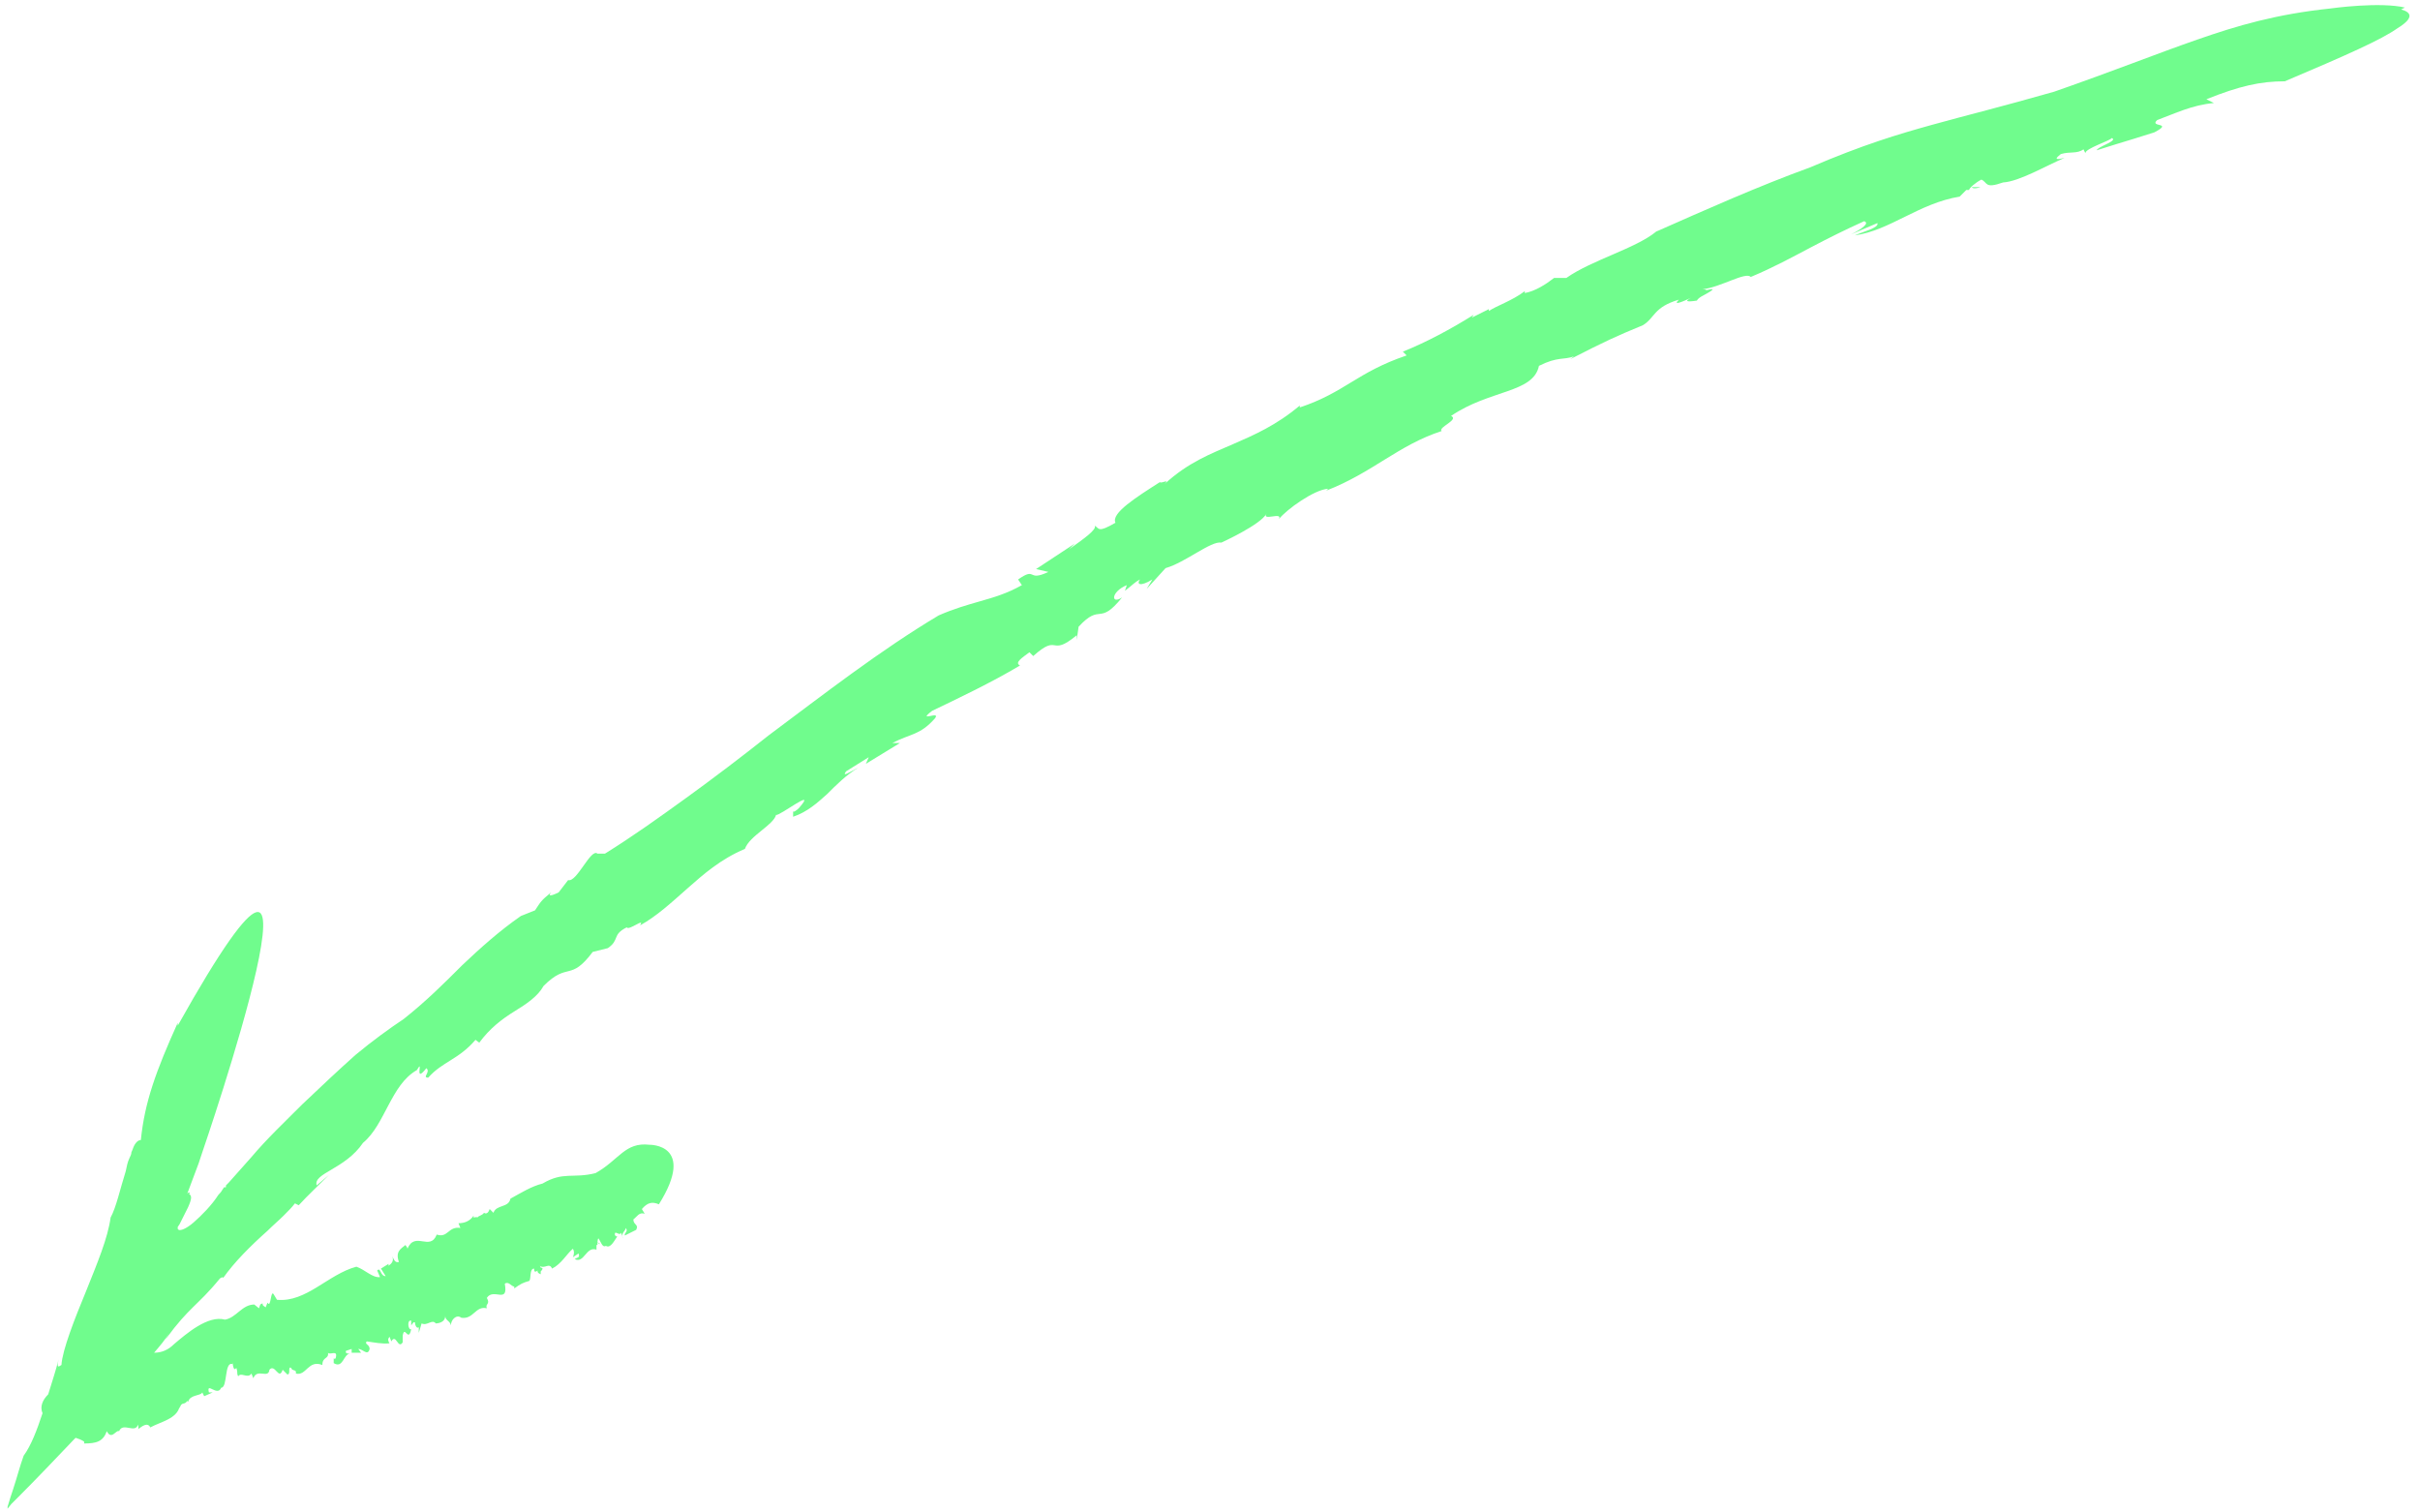 <?xml version="1.0" encoding="utf-8"?>
<svg xmlns="http://www.w3.org/2000/svg" data-name="Layer 1" id="Layer_1" version="1.1" viewBox="0 0 256 160">
  <defs>
    <style>
      .cls-1 {
        fill: #70fc8d;
        stroke-width: 0px;
      }
    </style>
  </defs>
  <path class="cls-1" d="M209.5,19.8h-.9c0,.1.3.2.9,0Z"/>
  <path class="cls-1" d="M23.4,135c0,.1-.2.2-.2.3.2-.2.2-.3.2-.3Z"/>
  <path class="cls-1" d="M175.2,24.5s0,0,0,0c0,0,.1,0,.2-.1l-.2.2Z"/>
  <path class="cls-1" d="M254.4.8c-1.2-.3-3.2-.3-4.8-.2-1.7.1-3.1.3-3.1.3-5.7.6-9.8,1.8-14.1,3.3-4.3,1.5-8.8,3.3-15.1,5.5-5.6,1.6-9.3,2.5-12.9,3.5-3.6,1-7.3,2.1-12.9,4.5-5.5,2-11.1,4.5-16.3,6.8-2.2,1.8-6.8,3-9.5,4.9h-1.3c-.9.7-2,1.4-3.1,1.6v-.2c-1.3,1-3.1,1.6-3.8,2.1v-.2s-1.8.9-1.8.9l.2-.3c-2.4,1.5-5,2.9-7.5,3.9l.4.4c-5.3,1.8-6.5,3.9-11.3,5.5v-.2c-2.5,2.1-4.8,3.1-7.1,4.1-2.3,1-4.7,1.9-7.2,4.2.6-.6-.4,0-.5-.2-2.5,1.6-5.2,3.3-4.7,4.3-1.9,1.1-1.7.6-2.2.3.3.4-1.3,1.5-2.7,2.5l.6-.6-4.1,2.7,1.3.3c-2.3,1.1-1.2-.6-3.2.8l.4.6c-1.6.9-3,1.3-4.4,1.7-1.4.4-2.8.8-4.4,1.5-6.2,3.7-12.1,8.3-18,12.7-2.9,2.3-5.8,4.5-8.7,6.6-2.9,2.1-5.7,4.1-8.6,5.9h-.8c-.7-.6-2.2,3.1-3.1,2.8l-1,1.3c-.4.2-1.3.6-.8,0-1.1.9-1.1,1-1.7,1.9l-1.5.6c-2.3,1.6-4.3,3.4-6.2,5.2-1.9,1.9-3.8,3.8-6.2,5.7-1.5,1-3.3,2.3-5.1,3.8-1.8,1.6-3.7,3.4-5.6,5.2-1.9,1.9-3.8,3.7-5.4,5.6-.8.9-1.6,1.8-2.4,2.7l-.3.3v.2c-.1,0-.2,0-.2,0l-.2.3c-.1.2-.3.4-.4.5-.7,1.1-1.8,2.2-2.6,2.9-.8.7-1.4.9-1.6.8,0,0,0,0-.1-.1,0,0,0,0,0,0,0,0,0,0,0,0v-.2c0,0,.2-.3.2-.3.3-.6.6-1.2.9-1.8.4-.9.4-1.2.1-1.4.2-.2-.1-.2-.2,0l.6-1.6.3-.8.3-.8.4-1.2s16.1-46.8-2.6-13.4v-.3c-2.3,5.1-3.5,8.4-3.9,12.4-.3,0-.6.3-.8.8,0,0-.1.3-.2.5,0,.2-.1.4-.2.6-.2.4-.3.9-.4,1.4-.6,1.9-1,3.8-1.6,4.9h0c-.3,2.2-1.4,4.8-2.6,7.8-1.2,2.9-2.5,6.2-2.6,7.8-.1,0-.6.6-.3-.6-.3,1.2-.7,2.4-1.1,3.7-.6.6-.9,1.3-.6,2-.6,1.8-1.2,3.4-2,4.5-.4,1.1-.7,2.3-1.1,3.5-.2.6-.4,1.2-.6,1.9v.2c0,0,0,0,0,0,0,0,0,0,0,0h0c0,0,.4-.5.4-.5l.7-.7c2-2,4-4.1,5.9-6.1,0,0,.1-.1.2-.2.3.1.6.2.9.4v.2c1.3,0,2-.2,2.4-1.3.5,1,1-.2,1.3,0h0c.4-1,1.7.3,2-.7,0,0,.1.4,0,.5.4-.3,1-.8,1.3-.2,1.1-.6,2.8-.9,3.1-2.2v.2c.2-.8.5-.3.8-.8,0,0,.1.1.1.1.2-.8,1.3-.6,1.5-1l.2.4.9-.4h-.4c-.3-1.2.9.5,1.3-.5.7,0,.3-2.8,1.2-2.5,0-.7,0,1,.4.4.2.6,0,.5.2.9.3-.5,1,.3,1.4-.3l.2.5c.4-1.1,1.6.1,1.7-.9.6-.7,1,1.2,1.4,0l.5.5c.4,0,0-.9.4-.7.1.4.6.1.5.6,1.1.3,1.3-1.5,2.8-.9,0-.9.7-.6.6-1.3.2.3,1.1-.4.8.6,0,0-.1.1-.2,0v.5c1,.6,1-.9,1.7-1-.2,0-.5,0-.4-.3l.6-.2v.4s1,0,1,0l-.3-.4c.5,0,1,.8,1.2,0,0-.5-.6-.5-.3-.8.7.1,1.7.3,2.4.2-.3-.5,0-.6,0-.7l.2.5c.5-.9.7.9,1.2.1v-.7c.2-1.2.6.8.9-.7-.3.2-.5-1,0-.9v.5c.2-.2.2-.4.4-.3,0,.3.2.7.4.5v.6s.3-1,.3-1c.6.3,1.1-.5,1.5,0,0,0,1,0,1-.8,0,.5.5.5.6,1,0-.6.6-1.2,1.1-.8h0c1.3.2,1.5-1.3,2.7-1-.2-.5.4-.4,0-1.1.7-1.1,2.3.7,1.9-1.5.4-.3.7.3,1,.3v.2c.7-.5.9-.6,1.6-.8.2-.3,0-1.3.5-1.3,0,.5.2.3.4.2-.1.1,0,.3.3.4,0-.1,0-.2,0-.3,0,0,0,0,0,0,.3-.3.2-.4,0-.4,0,0,0-.1-.1-.2.5.4,1-.4,1.3.3,1-.5,1.5-1.5,2.2-2.1.2.3.1.7,0,.9l.6-.4c.2.5-.2.4-.4.6,1,.5,1.2-1.4,2.3-1v-.5s.1,0,.1,0c0-.2,0-.6.1-.7.3.4.4,1,.8.8.5.3.9-.6,1.2-1-.3,0-.3-.3-.2-.4.2,0,.5.3.6,0l.2.6c-.3-.5.3-.8.3-1.1.3.4-.2.5-.1.8.8-.4.4-.2,1.2-.6.3-.6-.3-.5-.3-1.1.4-.3.6-.8,1.2-.6l-.3-.5c.6-.7,1.1-.8,1.8-.5,4-6.4-1-6.3-1-6.3-2.6-.3-3.2,1.6-5.7,3-2.4.6-3.4-.2-5.6,1.1-1.2.3-2.3,1-3.4,1.6-.2,1-1.5.6-1.8,1.5l-.4-.4c-.1.3-.3.6-.6.4h0c-.2.3-.6.3-.7.5h0c0-.1-.4,0-.4,0v-.2c-.4.6-1,.8-1.6.8l.2.5c-1.3-.2-1.3,1.1-2.5.7h0c-.7,1.8-2.3-.4-3.1,1.5,0-.2-.2-.3-.2-.4-.5.4-1.1.7-.7,1.8-.4.1-.5-.2-.7-.6.2.5-.1.8-.4,1v-.2c0,0-.8.5-.8.5l.5.8c-.6,0-.5-1-.9-.6l.3.7c-.8.1-1.6-.8-2.5-1.1-3,.8-5.3,3.8-8.4,3.5l-.3-.5c-.4-.8-.3,1.5-.7.8l-.2.5c-.1-.1-.4-.2-.3-.4-.3,0-.3.2-.4.5l-.5-.4c-1.3,0-1.9,1.4-3.1,1.6-1.8-.5-4.1,1.5-5.4,2.6-.6.6-1.3.9-2.1.9.6-.7,1.2-1.4,1.6-2.1l-.4.7c1.4-1.9,2.1-2.6,2.9-3.4.8-.8,1.6-1.5,2.9-3.1.1,0,.3-.2.3,0,1.2-1.7,2.9-3.4,4.7-5,.6-.6,1.2-1.1,1.7-1.6.5-.5.9-.9,1.2-1.3l.4.2c1-1.1,2.1-2.1,3.2-3.2l-1.3,1.1c-.4-1.3,3-1.7,4.9-4.5,1.2-1,1.9-2.5,2.7-4,.8-1.5,1.6-2.9,3-3.7.8-1.4-.4,1.6,1-.2.5.4-.5,1,.2,1,1.5-1.7,3.2-1.9,5-4l.4.3c1.1-1.5,2.4-2.5,3.7-3.3,1.3-.8,2.5-1.6,3.1-2.7,2.6-2.6,2.8-.4,5.2-3.6l1.6-.4c1.3-.9.4-1.4,2-2.2.2.4,2-1.1,1.4-.2,1.8-1,3.3-2.4,5-3.9,1.7-1.5,3.5-3.1,6.1-4.2.5-1.4,3-2.5,3.3-3.6.3.2,4.5-3.1,2.4-.7-.2.2-.6.5-.6.3v.6c1.5-.5,2.6-1.5,3.6-2.4,1-1,2-2,3.3-2.8-.8.4-1.8,1.1-1.3.4l2.4-1.5-.3.7,3.6-2.2h-.8c1.9-1,2.9-.8,4.5-2.6.7-.9-2,.5-.3-.8,2.5-1.2,6.3-3,9.3-4.8-.6-.3.2-.8,1-1.4l.4.4c2.8-2.5,1.7.2,4.6-2.2v.5c0,0,.2-1.4.2-1.4,2.4-2.6,2.1,0,4.6-3.1-1.2.8-1.2-.6.5-1.3l-.2.6c.8-.6,1-.9,1.6-1.2-.4.5,0,.8,1.3,0l-.6,1,2-2.2c2.1-.6,4.8-2.9,5.9-2.7,0,0,4.2-1.9,4.8-3.1-.6.9,1.7-.2,1.3.6.8-1,3.7-3.1,5.2-3.2l-.2.2c4.9-1.9,7.6-4.8,12.2-6.3-.4-.4,1.9-1.2,1-1.6,4.1-2.8,8.7-2.4,9.3-5.3,2-1,2.6-.6,3.7-1l-.4.3c3.7-1.9,4.8-2.4,7.7-3.6,1.3-.8,1.1-1.9,3.8-2.7-.7.7.4.2,1.3-.2-.6.3-.7.5.6.3.1-.2.4-.4.6-.5,0,0,0,0,0,0,1.5-.8,1.2-.8.4-.6,0,0,0-.1-.4-.1,1.9-.2,4.6-1.9,5.1-1.3,2.4-1,4.4-2.1,6.3-3.1,1.9-1,3.7-1.9,5.7-2.8.6.2-.2.8-1.4,1.4l2.8-1.2c.2.5-1.5.9-2.4,1.3,3.7-.5,6.8-3.4,11.1-4.1l.7-.7h.3c0-.2.7-.8,1.3-1.1.7.3.3,1,2.3.3,1.7-.1,4.4-1.7,6.5-2.6-1.2.3-.9,0-.4-.4,1-.3,1.7,0,2.4-.5l.2.4c0-.5,2.6-1.3,2.8-1.6.7.3-1.5.9-1.6,1.3,4.1-1.3,2-.6,6.1-1.9,2.1-1.1-.6-.5.3-1.3,1.9-.7,3.7-1.6,6-1.8l-.8-.4c3.5-1.4,5.7-1.9,8.3-1.9,6.6-2.8,10.2-4.4,11.9-5.6,1.8-1.1,1.5-1.7.4-2Z"/>
  <path class="cls-1" d="M221,16.2h0c0,0,0,0,0,0Z"/>
  <path class="cls-1" d="M63.5,131.6l-.3-.2c0,0,.1.2.3.2Z"/>
  <path class="cls-1" d="M54.1,126.8s0,0,0,0c0,0,0,0,0,0h0Z"/>
  <polygon class="cls-1" points="42.9 141.6 42.9 141.6 43 141.9 42.9 141.6"/>
</svg>
